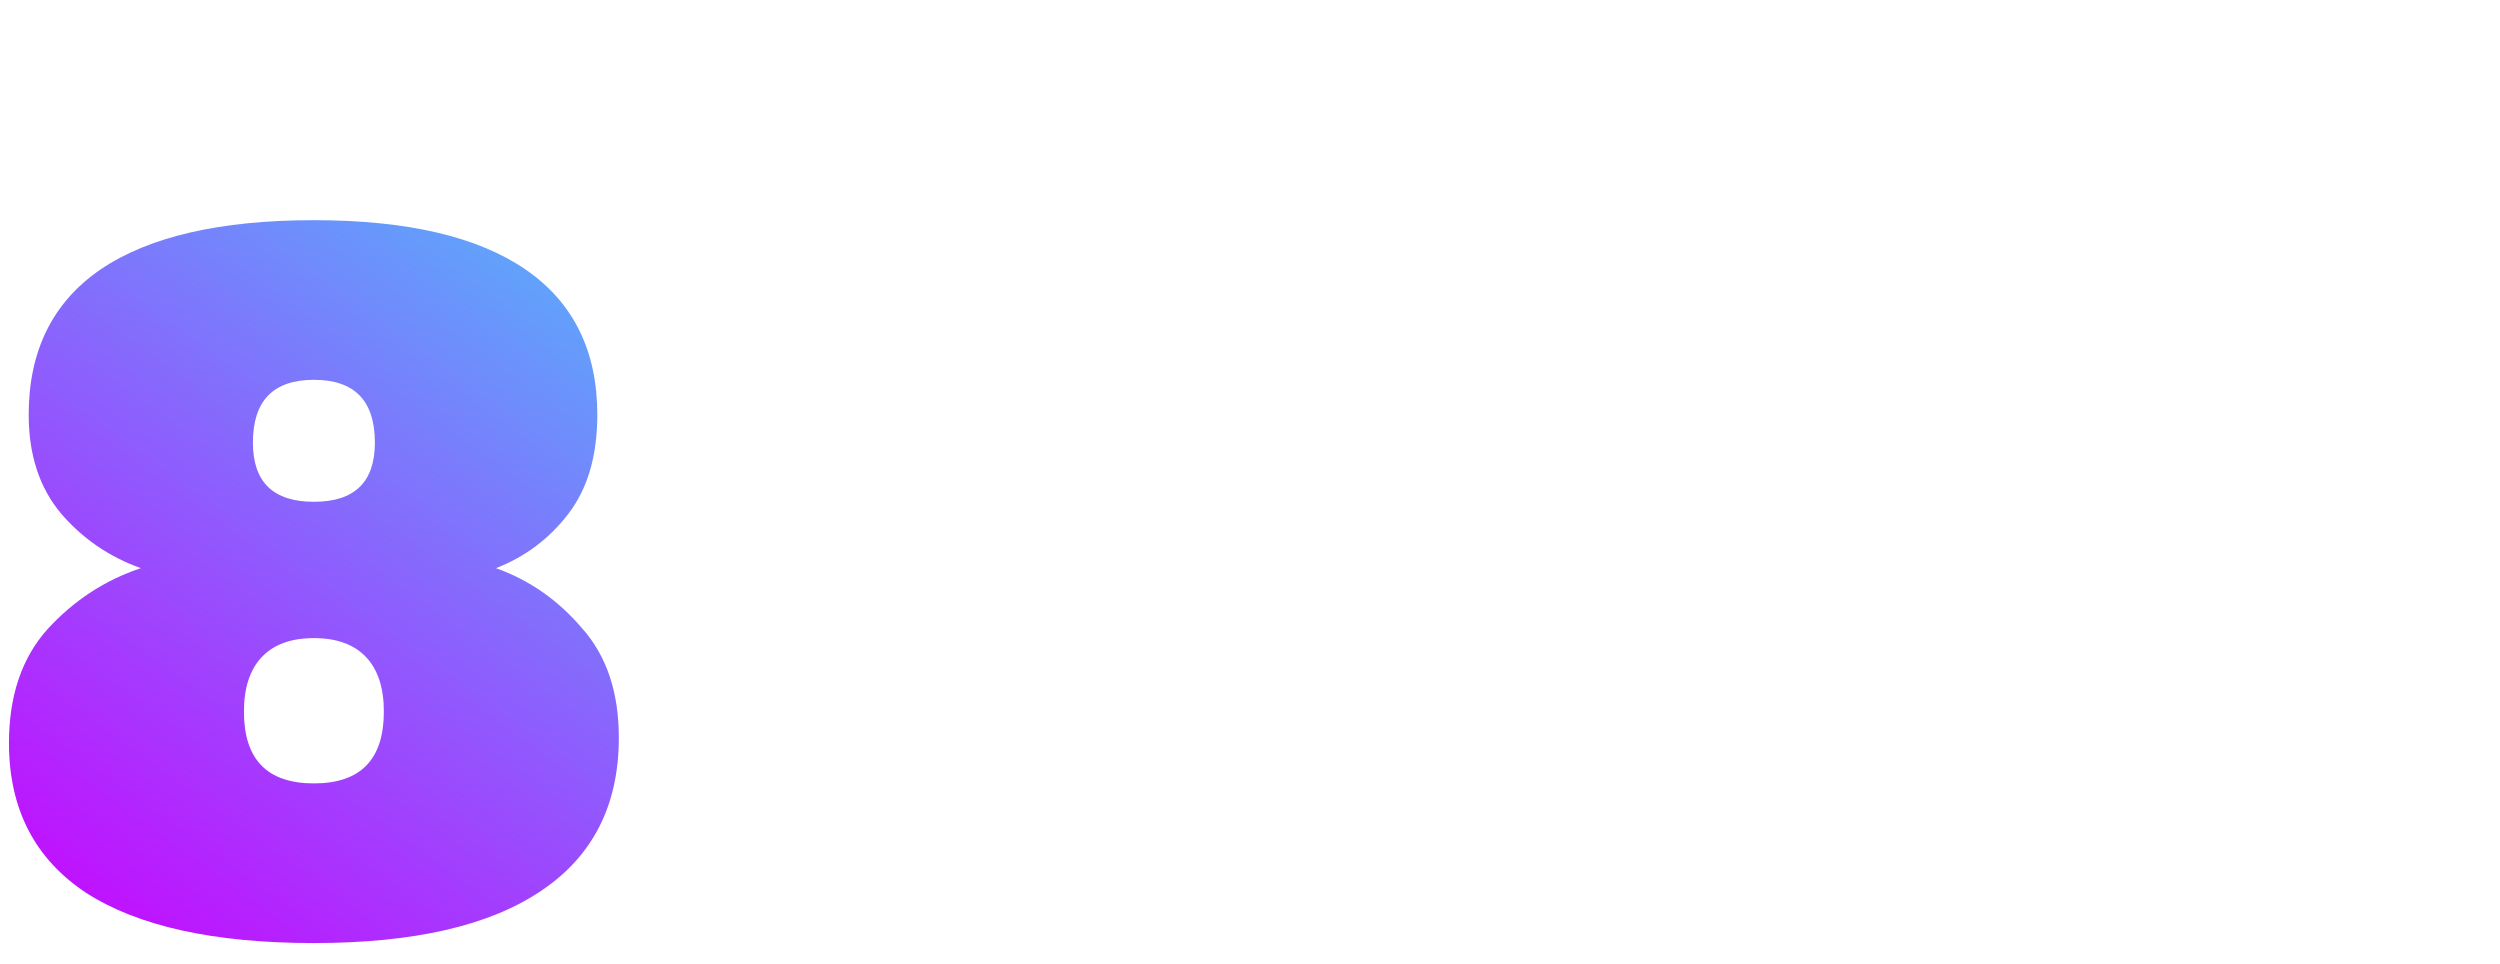<?xml version="1.0" encoding="UTF-8"?> <svg xmlns="http://www.w3.org/2000/svg" width="223" height="86" viewBox="0 0 223 86" fill="none"> <path d="M44.24 50.68C47.227 51.747 49.787 53.533 51.92 56.04C54.107 58.493 55.2 61.747 55.2 65.8C55.2 71.827 52.88 76.387 48.24 79.48C43.653 82.573 36.907 84.12 28 84.12C19.093 84.12 12.32 82.627 7.68 79.64C3.093 76.6 0.8 72.147 0.8 66.28C0.8 62.067 1.947 58.68 4.24 56.12C6.587 53.56 9.36 51.747 12.56 50.68C9.733 49.667 7.36 48.04 5.44 45.8C3.52 43.507 2.56 40.573 2.56 37C2.56 31.293 4.693 26.973 8.96 24.04C13.28 21.107 19.627 19.64 28 19.64C36.32 19.64 42.613 21.107 46.88 24.04C51.147 26.973 53.28 31.293 53.28 37C53.28 40.627 52.427 43.56 50.72 45.8C49.013 48.04 46.853 49.667 44.24 50.68ZM28 33.88C24.373 33.88 22.56 35.747 22.56 39.48C22.56 43 24.373 44.76 28 44.76C31.627 44.76 33.44 43 33.44 39.48C33.44 35.747 31.627 33.88 28 33.88ZM28 69.88C32.16 69.88 34.24 67.747 34.24 63.48C34.24 61.347 33.707 59.72 32.64 58.6C31.573 57.48 30.027 56.92 28 56.92C25.973 56.92 24.427 57.48 23.36 58.6C22.293 59.72 21.76 61.347 21.76 63.48C21.76 67.747 23.84 69.88 28 69.88Z" fill="url(#paint0_linear)"></path> <defs> <linearGradient id="paint0_linear" x1="61" y1="2.59929e-06" x2="7.83385e-06" y2="85" gradientUnits="userSpaceOnUse"> <stop offset="0.234" stop-color="#5DA8FB"></stop> <stop offset="1" stop-color="#CB00FF"></stop> </linearGradient> </defs> </svg> 